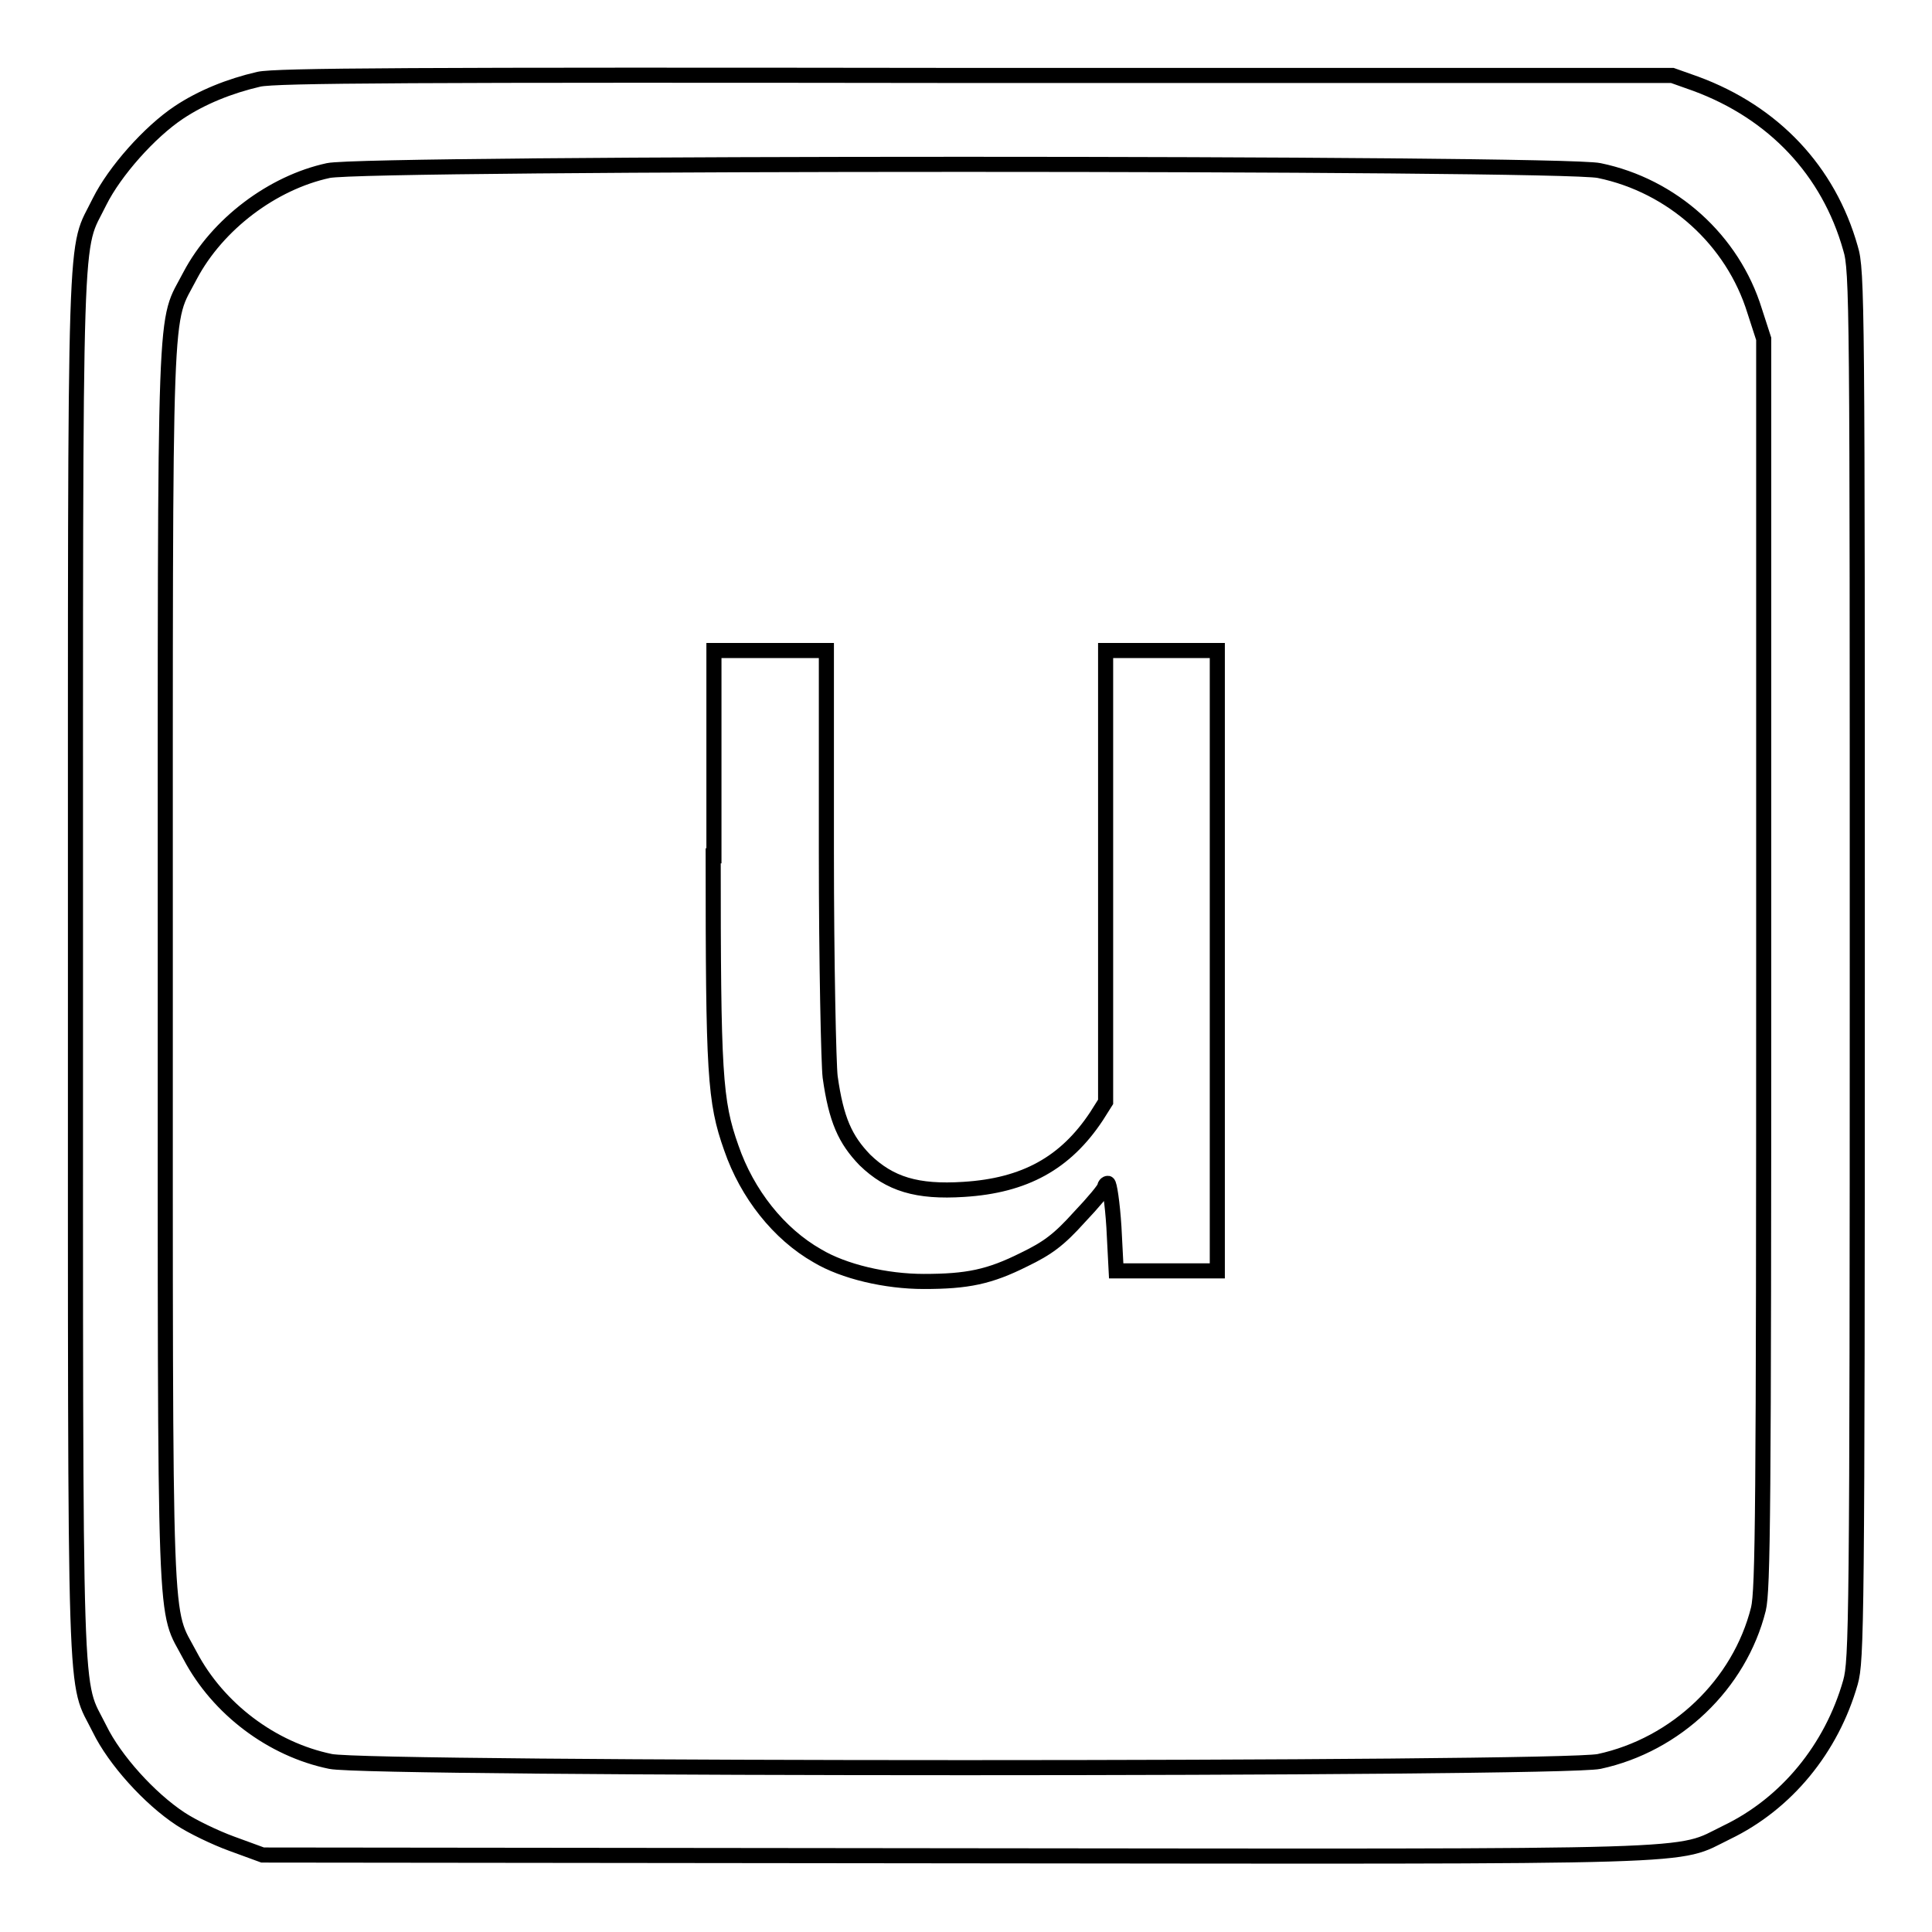 <?xml version="1.0" encoding="utf-8"?>
<!-- Svg Vector Icons : http://www.onlinewebfonts.com/icon -->
<!DOCTYPE svg PUBLIC "-//W3C//DTD SVG 1.1//EN" "http://www.w3.org/Graphics/SVG/1.1/DTD/svg11.dtd">
<svg version="1.1" xmlns="http://www.w3.org/2000/svg" xmlns:xlink="http://www.w3.org/1999/xlink" x="0px" y="0px" viewBox="0 0 256 256" enable-background="new 0 0 256 256" xml:space="preserve">
<g><g><g><path stroke-width="2" fill-opacity="0" stroke="#000000"  d="M34.3,10.5c-3.9,0.9-7.6,2.4-10.6,4.4c-3.9,2.6-8.5,7.8-10.5,11.8c-3.4,7-3.2-0.7-3.2,101.2c0,101.9-0.2,94.3,3.2,101.2c2,4.1,6.6,9.2,10.7,11.9c1.5,1,4.6,2.5,6.8,3.3l4.1,1.5l91.7,0.1c101.9,0.1,95.3,0.3,102.3-3.1c7.9-3.8,13.9-11.1,16.4-19.9c0.8-2.9,0.9-7.5,0.9-95c0-87.5,0-92.1-0.9-95c-2.9-10.3-10.2-18-20.5-21.8l-3.1-1.1L129.3,10C54.2,9.9,36.6,10,34.3,10.5z M211.9,22.6c9.7,2,17.7,9.2,20.6,18.6l1.2,3.7v82.7c0,72.4-0.1,83.1-0.7,85.6c-2.5,10-10.9,18-21.1,20.2c-5,1.1-163,1.1-168.1,0c-7.8-1.6-14.9-7-18.6-14c-3.5-6.7-3.3,0-3.3-91.3c0-91.5-0.2-84.8,3.3-91.6c3.6-6.8,10.9-12.3,18.3-13.9C48.4,21.5,207,21.5,211.9,22.6z"/><path stroke-width="2" fill-opacity="0" stroke="#000000"  d="M94.5,113.4c0,28.9,0.2,32.5,2.4,38.7c2.1,6.1,6.3,11.4,11.4,14.3c3.5,2.1,9.1,3.4,14.1,3.4c5.8,0,8.7-0.6,13.3-2.9c3.1-1.5,4.6-2.6,7.3-5.6c1.9-2,3.4-3.8,3.4-4.1c0-0.2,0.2-0.4,0.4-0.4c0.2,0,0.6,2.6,0.8,5.8l0.3,5.8h6.7h6.7v-41.1V86.2h-7.4h-7.4v29.9V146l-1.2,1.9c-4.1,6.2-9.5,9.2-17.6,9.7c-6.2,0.4-9.8-0.7-13.1-3.9c-2.6-2.7-3.8-5.3-4.6-11c-0.2-1.6-0.5-15.1-0.5-29.8V86.2H102h-7.4V113.4z"/></g></g></g>
</svg>